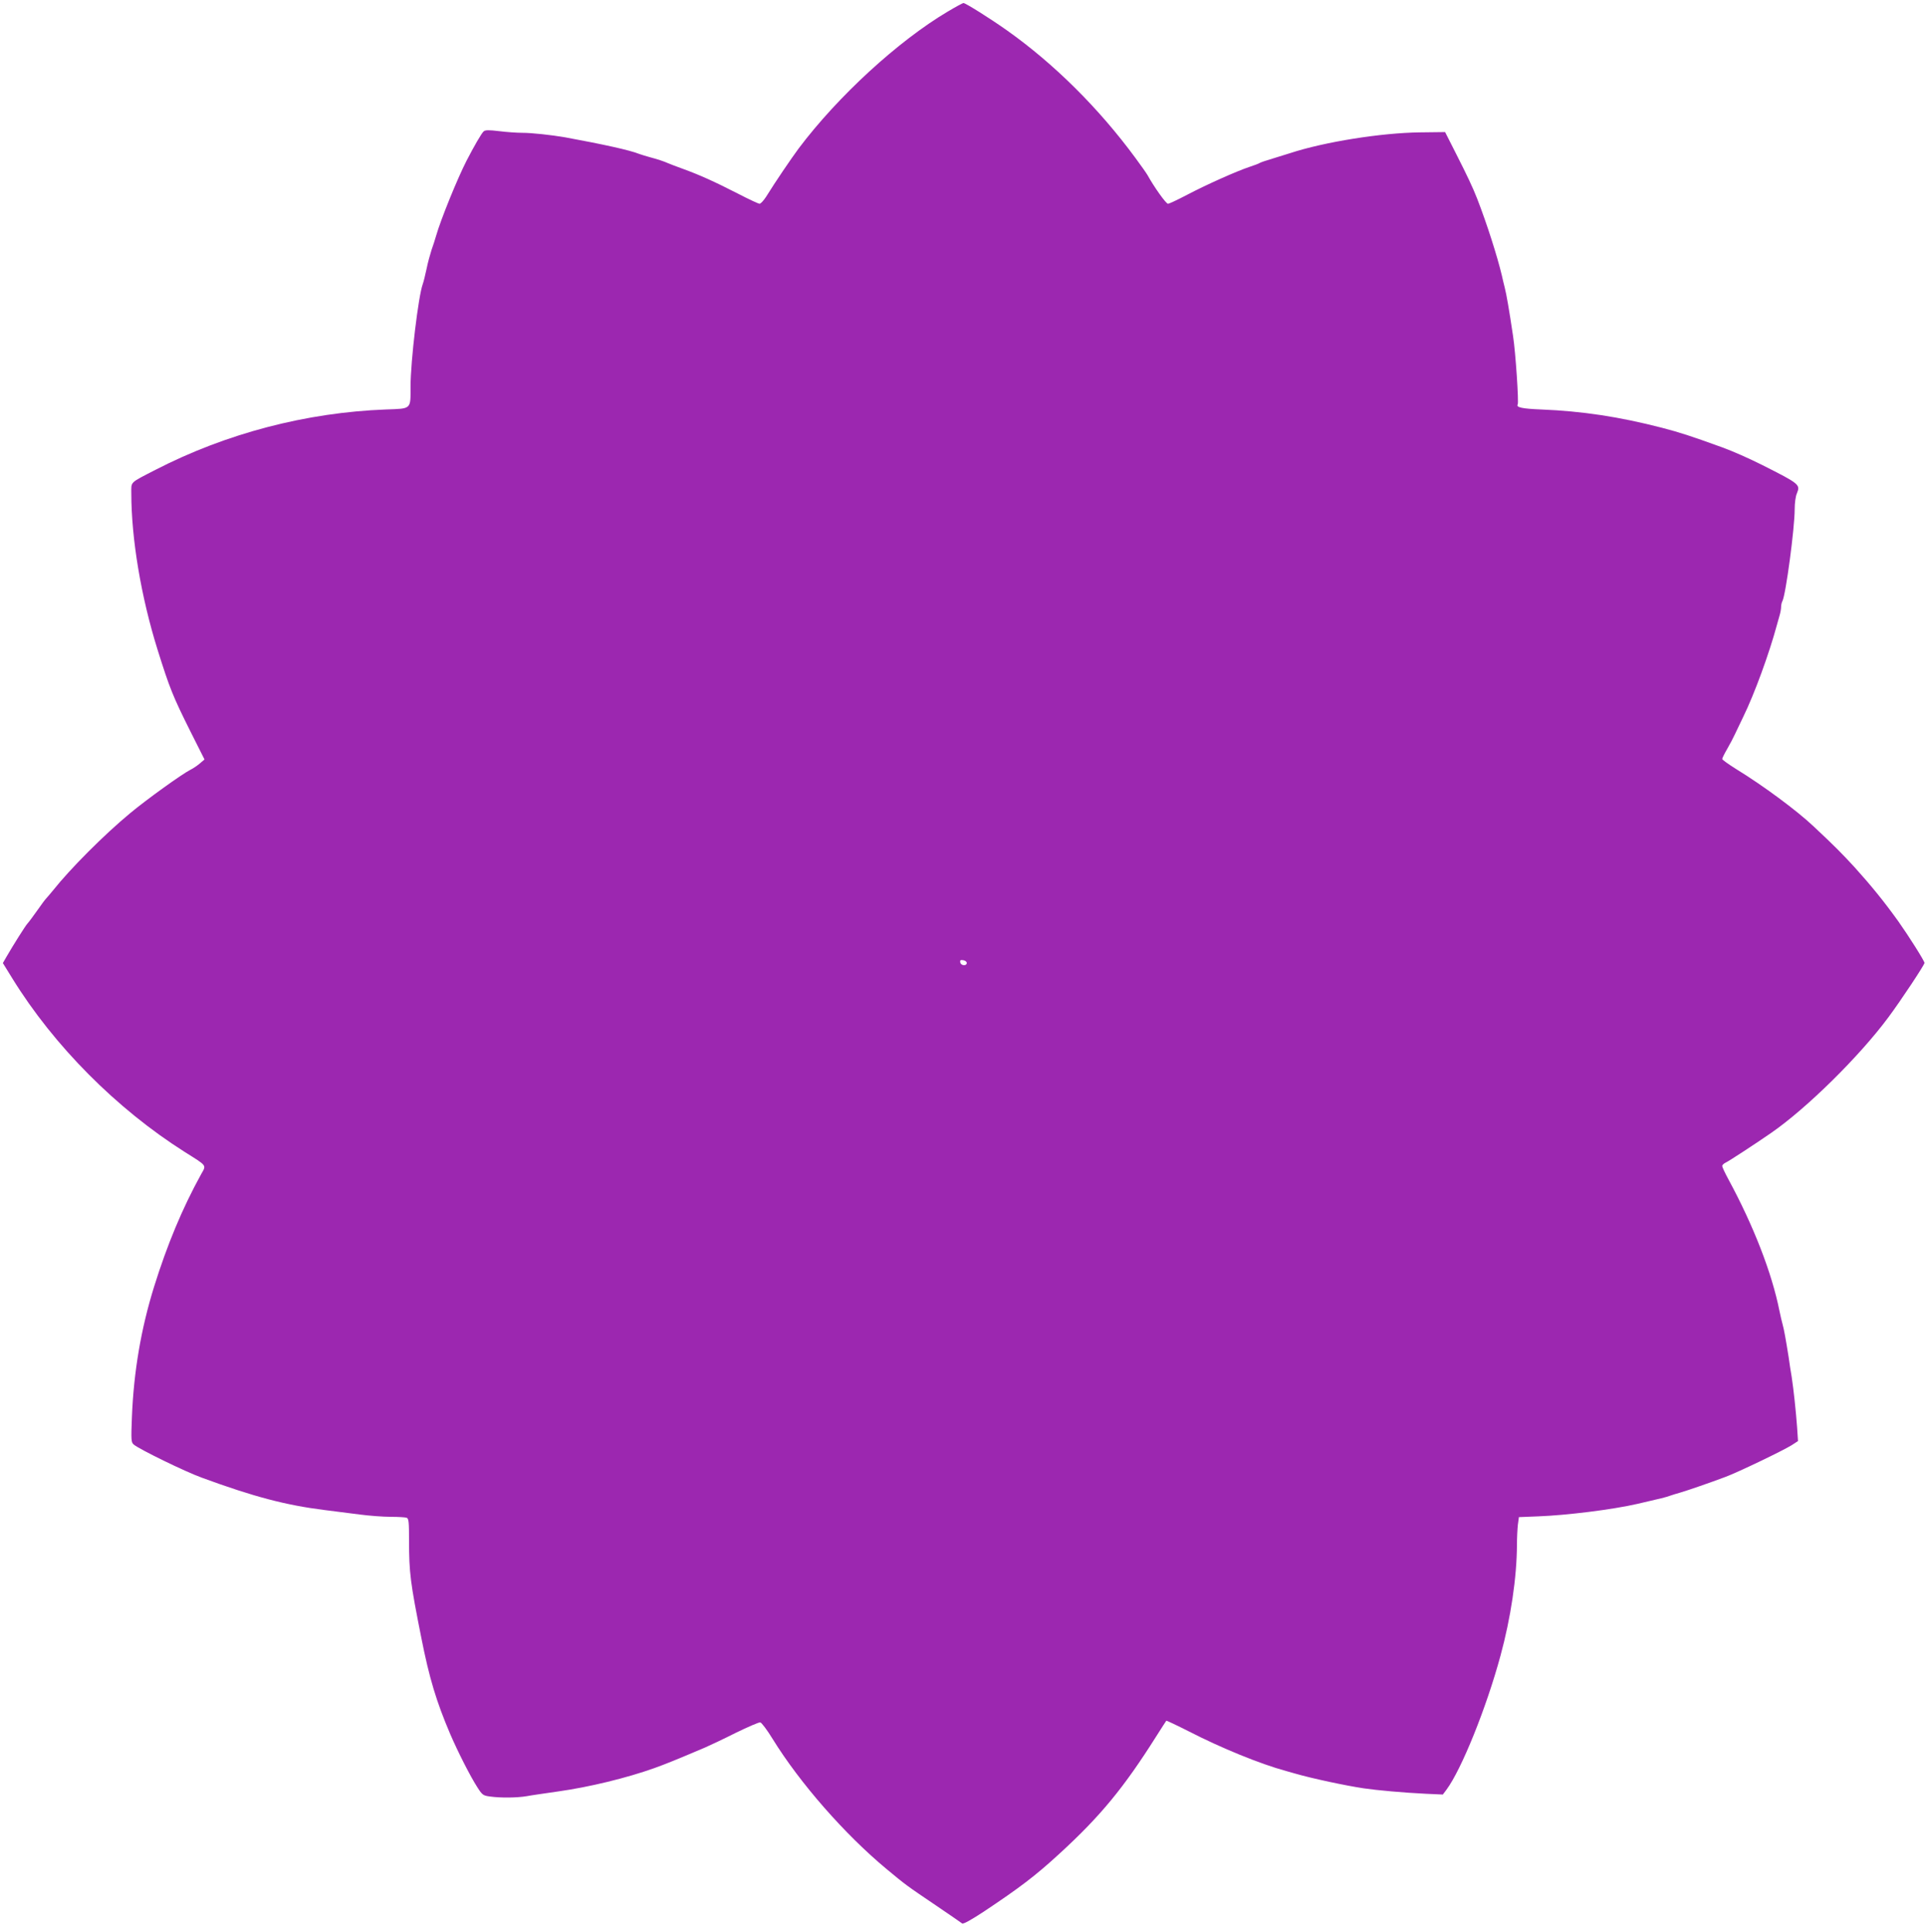 <?xml version="1.0" standalone="no"?>
<!DOCTYPE svg PUBLIC "-//W3C//DTD SVG 20010904//EN"
 "http://www.w3.org/TR/2001/REC-SVG-20010904/DTD/svg10.dtd">
<svg version="1.0" xmlns="http://www.w3.org/2000/svg"
 width="1276pt" height="1280pt" viewBox="0 0 1276 1280"
 preserveAspectRatio="xMidYMid meet">
<g transform="translate(0,1280) scale(0.1,-0.1)"
fill="#9c27b0" stroke="none">
<path d="M6280 12724 c-329 -195 -729 -562 -989 -908 -51 -69 -155 -222 -215
-319 -17 -26 -36 -47 -44 -47 -7 0 -72 30 -145 68 -158 81 -255 124 -362 163
-44 16 -89 33 -100 38 -26 12 -69 26 -125 41 -25 7 -54 16 -65 20 -61 25 -240
64 -490 110 -94 16 -221 30 -286 30 -35 0 -104 5 -152 11 -67 8 -91 8 -102 -1
-14 -11 -65 -100 -114 -195 -62 -121 -172 -393 -201 -495 -7 -25 -21 -68 -31
-96 -9 -28 -25 -85 -33 -126 -9 -42 -20 -87 -25 -100 -29 -77 -81 -511 -81
-680 0 -152 8 -145 -162 -151 -529 -20 -1058 -158 -1528 -400 -173 -89 -160
-77 -160 -154 0 -304 65 -689 174 -1038 80 -255 101 -308 219 -544 l92 -183
-33 -28 c-18 -15 -45 -33 -60 -40 -57 -29 -292 -198 -401 -289 -171 -142 -394
-365 -510 -511 -19 -23 -40 -48 -46 -54 -6 -6 -33 -42 -60 -81 -27 -38 -55
-76 -62 -83 -13 -13 -96 -145 -141 -223 l-23 -40 63 -102 c276 -447 691 -864
1141 -1149 152 -96 145 -85 109 -149 -124 -225 -224 -465 -311 -744 -87 -280
-135 -564 -147 -864 -6 -155 -5 -167 12 -182 36 -31 341 -180 452 -220 343
-126 556 -182 812 -214 69 -9 175 -22 236 -30 61 -8 152 -15 202 -15 49 0 97
-3 106 -6 14 -5 16 -28 16 -153 0 -211 9 -279 81 -641 53 -269 100 -424 192
-640 51 -118 132 -278 179 -351 33 -52 39 -56 83 -62 69 -10 180 -9 244 2 31
6 124 19 206 31 209 29 458 90 640 155 80 29 135 51 335 136 30 13 122 56 203
97 82 40 156 72 164 70 9 -2 46 -51 82 -110 181 -293 479 -633 755 -862 129
-107 126 -105 330 -243 87 -59 164 -112 170 -117 8 -6 56 21 142 77 240 160
342 237 503 385 272 249 427 438 641 777 35 55 65 102 67 104 1 2 69 -30 150
-71 216 -111 471 -215 643 -262 14 -4 41 -12 60 -17 114 -33 335 -80 455 -98
88 -13 266 -29 412 -36 l112 -5 24 32 c99 133 264 541 358 888 68 250 108 517
109 735 0 44 3 103 6 132 l7 51 126 5 c190 7 495 45 660 83 149 34 197 46 216
54 11 4 40 13 65 20 51 15 202 67 300 104 84 31 381 174 439 210 l43 28 -6 91
c-8 110 -23 249 -36 335 -6 34 -15 92 -20 130 -19 119 -31 186 -40 217 -5 17
-14 57 -21 90 -50 251 -172 565 -339 873 -22 41 -40 79 -40 86 0 7 10 17 23
23 22 10 202 128 303 198 235 163 584 507 775 765 82 110 239 347 239 360 0
13 -103 176 -173 275 -93 130 -180 237 -291 360 -81 88 -131 139 -271 270
-110 104 -334 270 -512 379 -51 32 -93 62 -93 67 0 6 15 36 33 67 18 31 41 75
51 97 11 22 35 74 55 115 75 153 173 423 222 605 6 22 15 54 20 71 5 17 9 41
9 53 0 12 4 30 9 39 22 42 81 482 81 608 0 40 6 87 15 106 23 57 18 62 -230
187 -88 44 -191 90 -265 117 -213 77 -278 98 -400 130 -284 73 -527 110 -800
121 -125 5 -167 14 -155 33 8 13 -14 347 -31 455 -25 169 -44 278 -55 320 -6
22 -14 58 -19 80 -30 126 -98 340 -164 510 -29 74 -65 150 -136 290 l-76 150
-165 -2 c-258 -3 -635 -63 -863 -138 -23 -7 -75 -23 -116 -36 -41 -12 -79 -25
-85 -29 -5 -4 -35 -15 -65 -25 -83 -27 -291 -120 -416 -186 -61 -32 -118 -59
-126 -59 -13 0 -92 111 -135 189 -8 14 -44 65 -81 115 -242 329 -539 624 -851
845 -110 78 -274 181 -288 181 -5 0 -51 -25 -103 -56z m125 -6304 c0 -22 -39
-19 -43 3 -3 15 1 18 20 15 12 -2 23 -10 23 -18z"/>
</g>
</svg>
